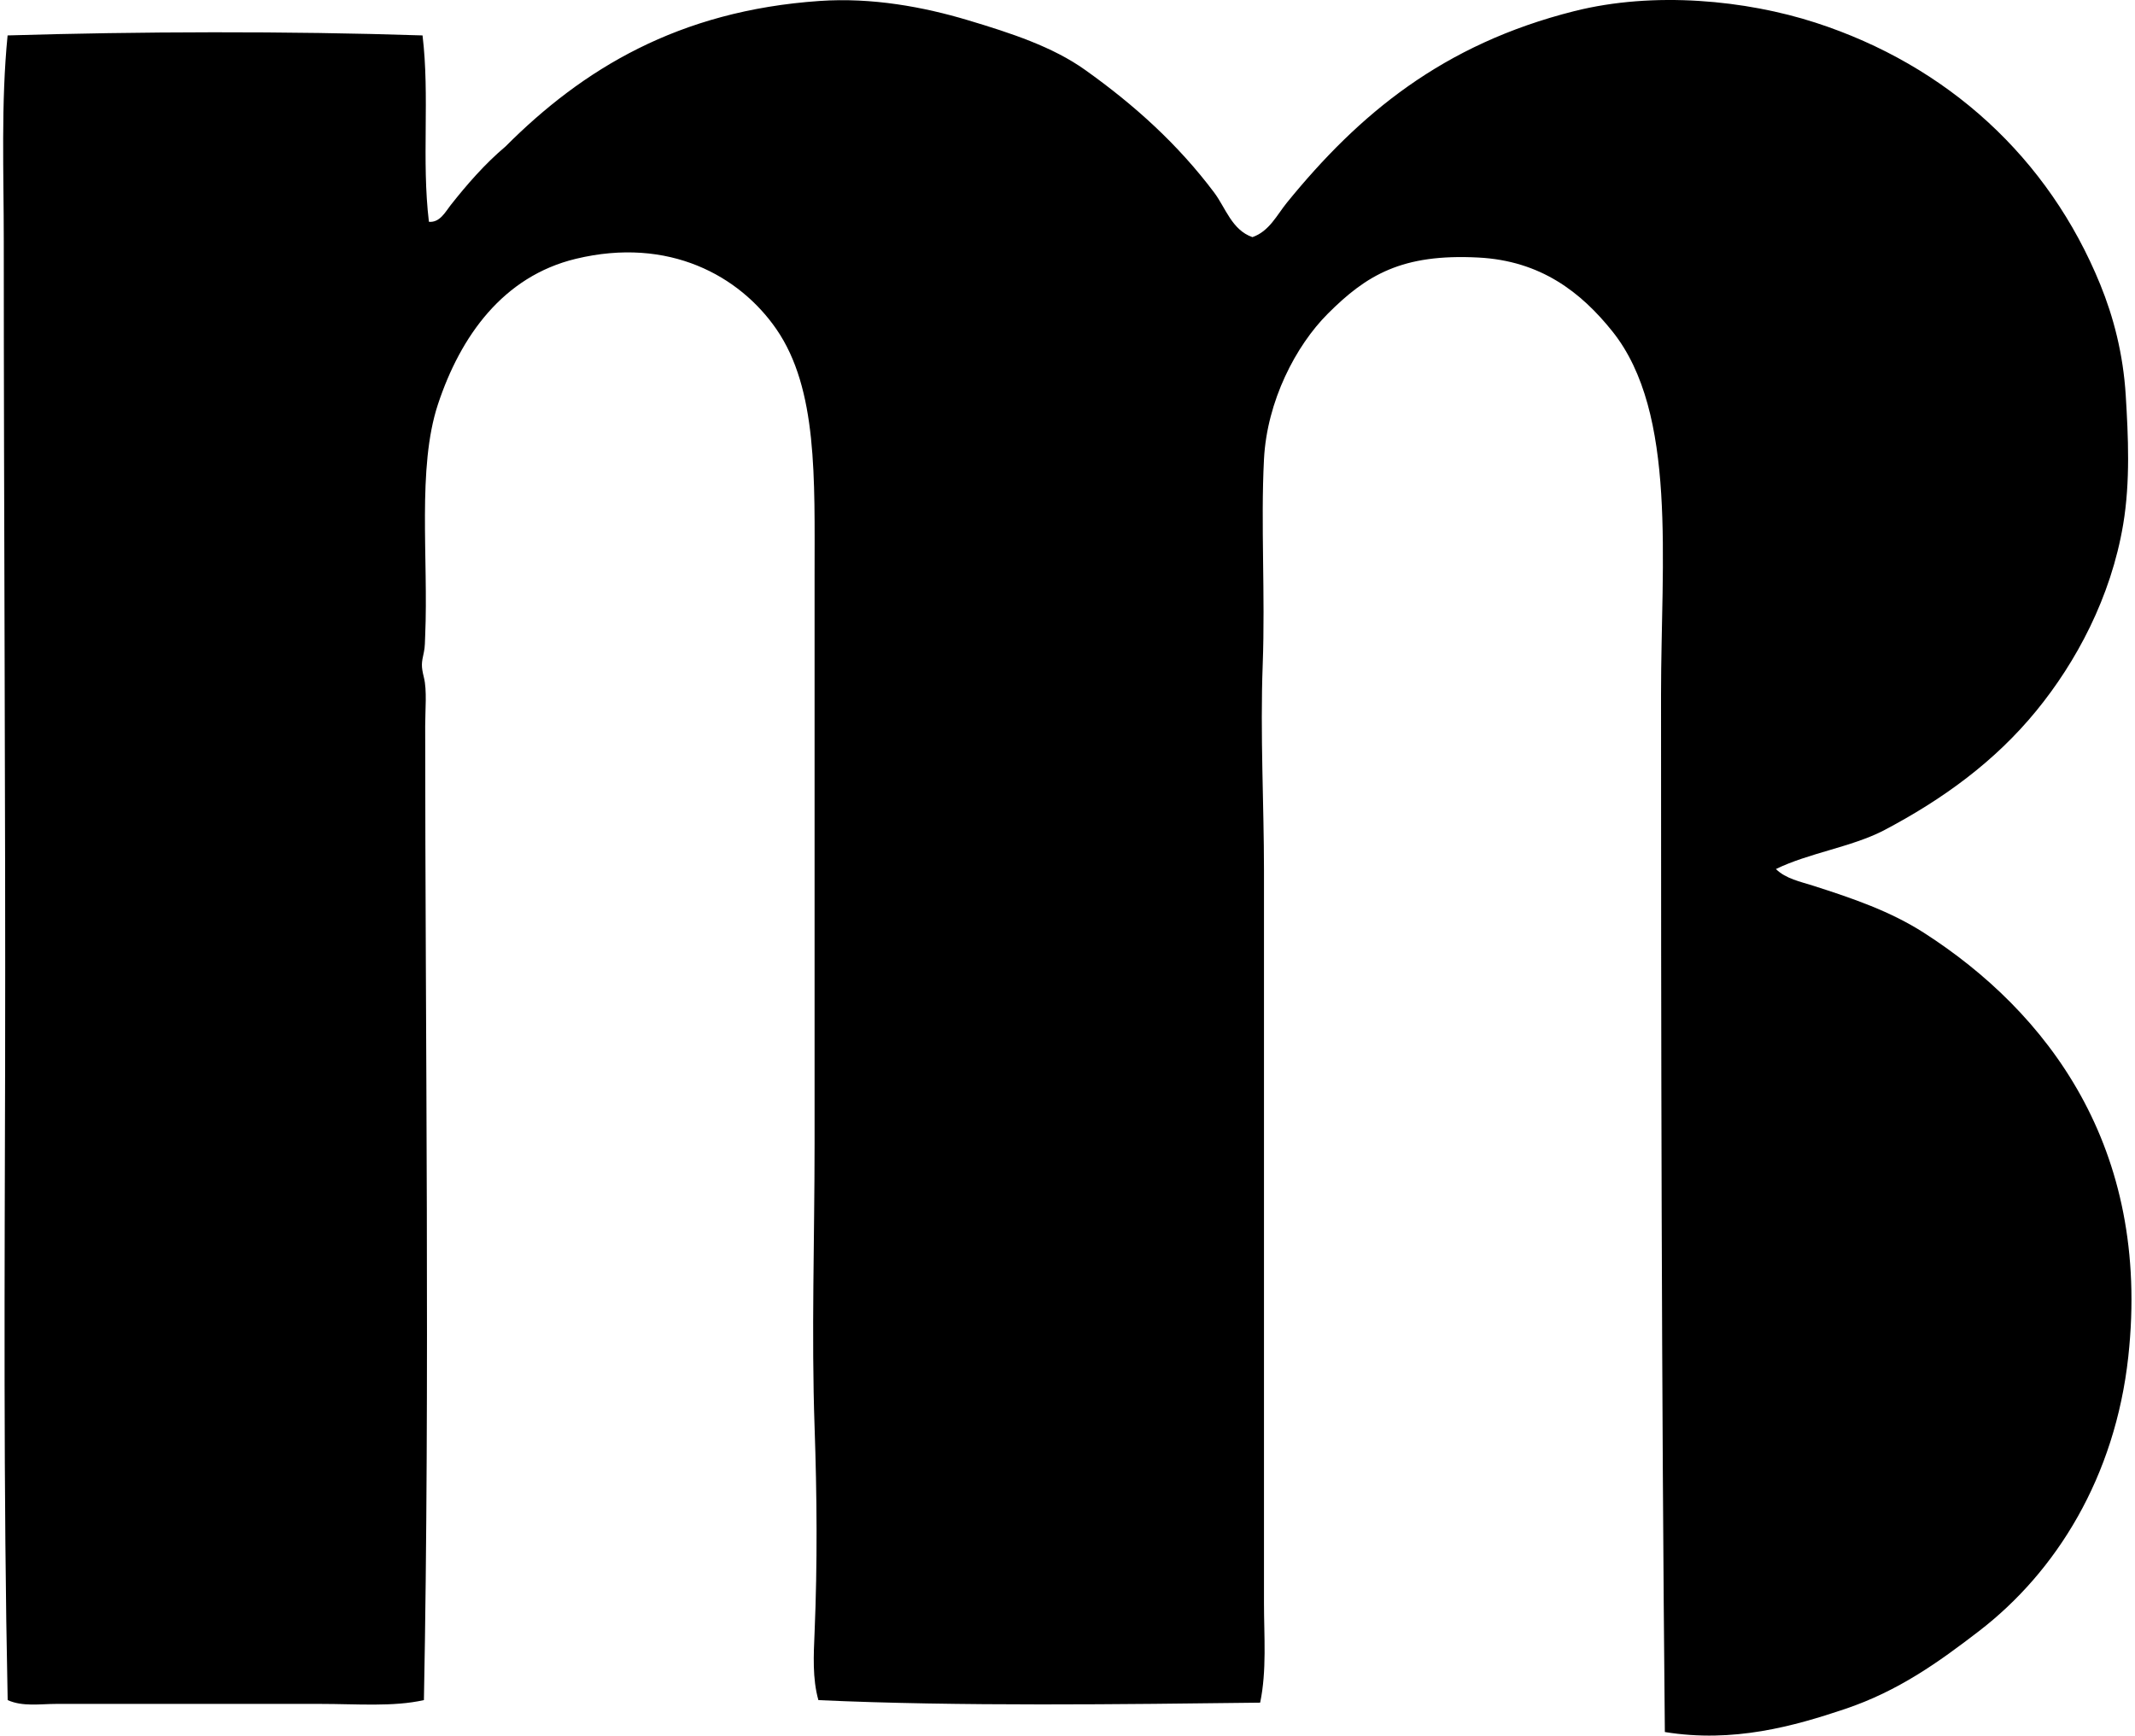 <svg xmlns="http://www.w3.org/2000/svg" width="246" height="200" fill="none" viewBox="0 0 246 200">
  <path fill="#000" fill-rule="evenodd" d="M144.307 27.326c1.938-.663 2.832-2.57 3.972-3.972C156.59 13.132 166.237 5.1 181.378 1.287c9.239-2.328 19.815-1.263 27.806 1.323 15.205 4.925 26.852 15.567 32.806 30.157 1.518 3.72 2.649 7.985 2.943 12.799.288 4.712.536 9.898-.294 14.856-1.416 8.432-5.424 15.88-10.004 21.48-4.76 5.822-10.738 10.199-17.652 13.828-3.702 1.89-8.603 2.577-12.358 4.415 1.14 1.125 2.858 1.461 4.265 1.911 4.64 1.485 8.912 2.949 12.799 5.441 14.119 9.065 26.186 24.623 23.538 48.842-1.518 13.888-8.309 24.788-17.212 31.627-4.622 3.554-9.265 6.899-15.444 8.974-5.861 1.968-12.835 3.936-20.742 2.649-.387-39.609-.441-80.01-.441-119.6 0-15.322 1.908-32.384-5.588-41.781-3.63-4.547-8.288-8.159-15.448-8.53-8.821-.463-12.91 2.021-17.358 6.472-3.684 3.68-7.01 10.058-7.355 16.77-.384 7.466.156 15.55-.147 23.685-.3 8.027.147 16.152.147 23.684v84.44c0 3.831.333 7.76-.441 11.476-15.604.186-34.789.45-50.9-.293-.704-2.49-.548-5.238-.44-7.796.336-7.979.273-15.781 0-23.685-.372-10.705 0-21.701 0-32.659V66.308c0-11.207.369-21.474-4.412-28.394-4.23-6.116-12.352-10.678-23.097-8.09-8.392 2.022-13.294 8.93-15.888 16.77-2.42 7.313-1.083 17.815-1.47 26.628-.03.668-.018 1.322-.147 1.91-.282 1.29-.333 1.59 0 2.943.369 1.49.147 3.692.147 5.59 0 35.092.555 76.042-.147 112.244-3.522.797-7.694.44-11.917.44H6.476c-1.848 0-3.87.342-5.592-.44-.5-24.096-.348-48.941-.294-72.967C.647 92.929.435 59.814.435 27.767c0-7.904-.333-15.859.44-23.685 15.025-.45 32.245-.513 47.81 0 .849 7.052-.123 14.329.735 21.477 1.266.12 1.91-1.167 2.498-1.91 1.857-2.352 3.936-4.755 6.327-6.768C67.108 8 78.129 1.233 94.434.111c6.074-.42 12.022.699 17.064 2.208 5.022 1.502 9.8 3.074 13.534 5.738 5.747 4.094 10.697 8.584 14.86 14.121 1.326 1.761 2.043 4.326 4.415 5.148Z" clip-rule="evenodd"/>
</svg>
